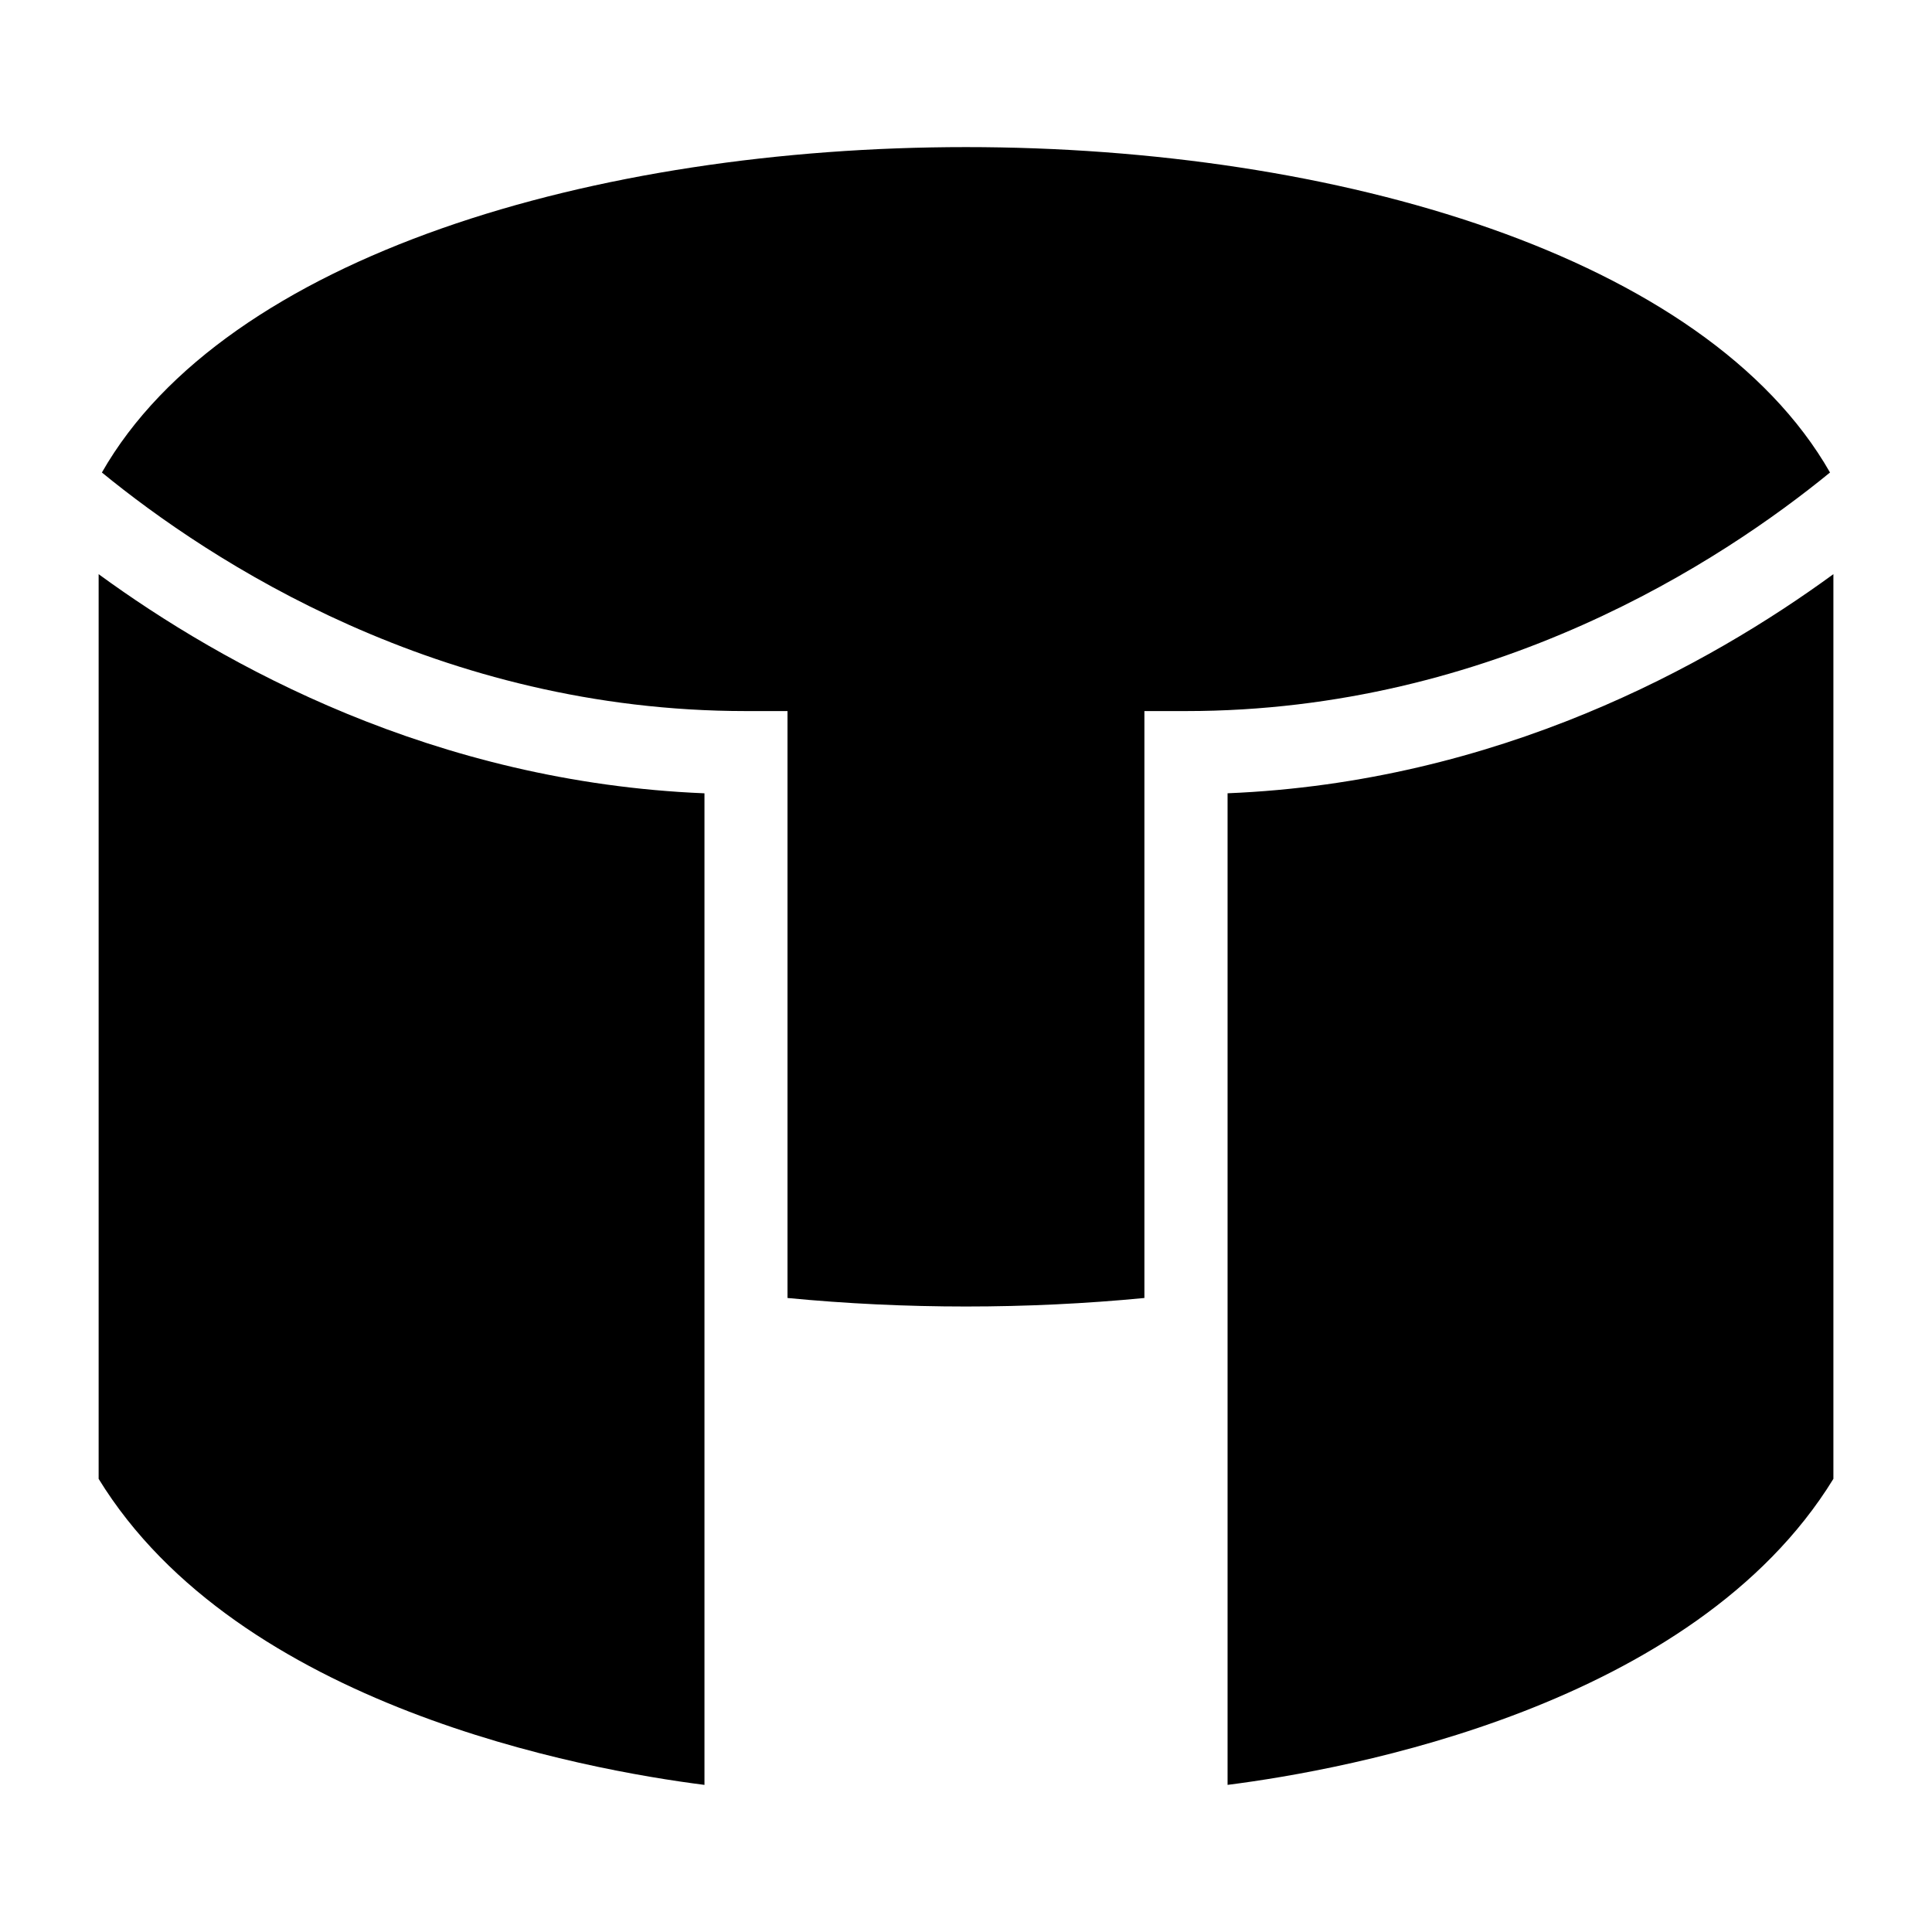 <?xml version="1.0" encoding="UTF-8"?>
<!-- The Best Svg Icon site in the world: iconSvg.co, Visit us! https://iconsvg.co -->
<svg fill="#000000" width="800px" height="800px" version="1.1" viewBox="144 144 512 512" xmlns="http://www.w3.org/2000/svg">
 <path d="m170.14 535.91c37.09 60.426 128.84 77.07 160.55 81.105v-262.78c-71.613-2.934-127.45-33.902-160.55-58.07zm182.57-47.93c31.164 3.008 63.422 3.008 94.57 0v-155.54h11.004c81.359 0 141.94-39.723 170.69-63.223-65.672-114.98-392.3-114.98-457.97 0 28.746 23.52 89.312 63.223 170.69 63.223h11.004v155.54zm116.61 129.03c31.711-4.035 123.44-20.66 160.55-81.105v-239.75c-33.086 24.168-88.934 55.137-160.55 58.07z" fill-rule="evenodd"/>
</svg>